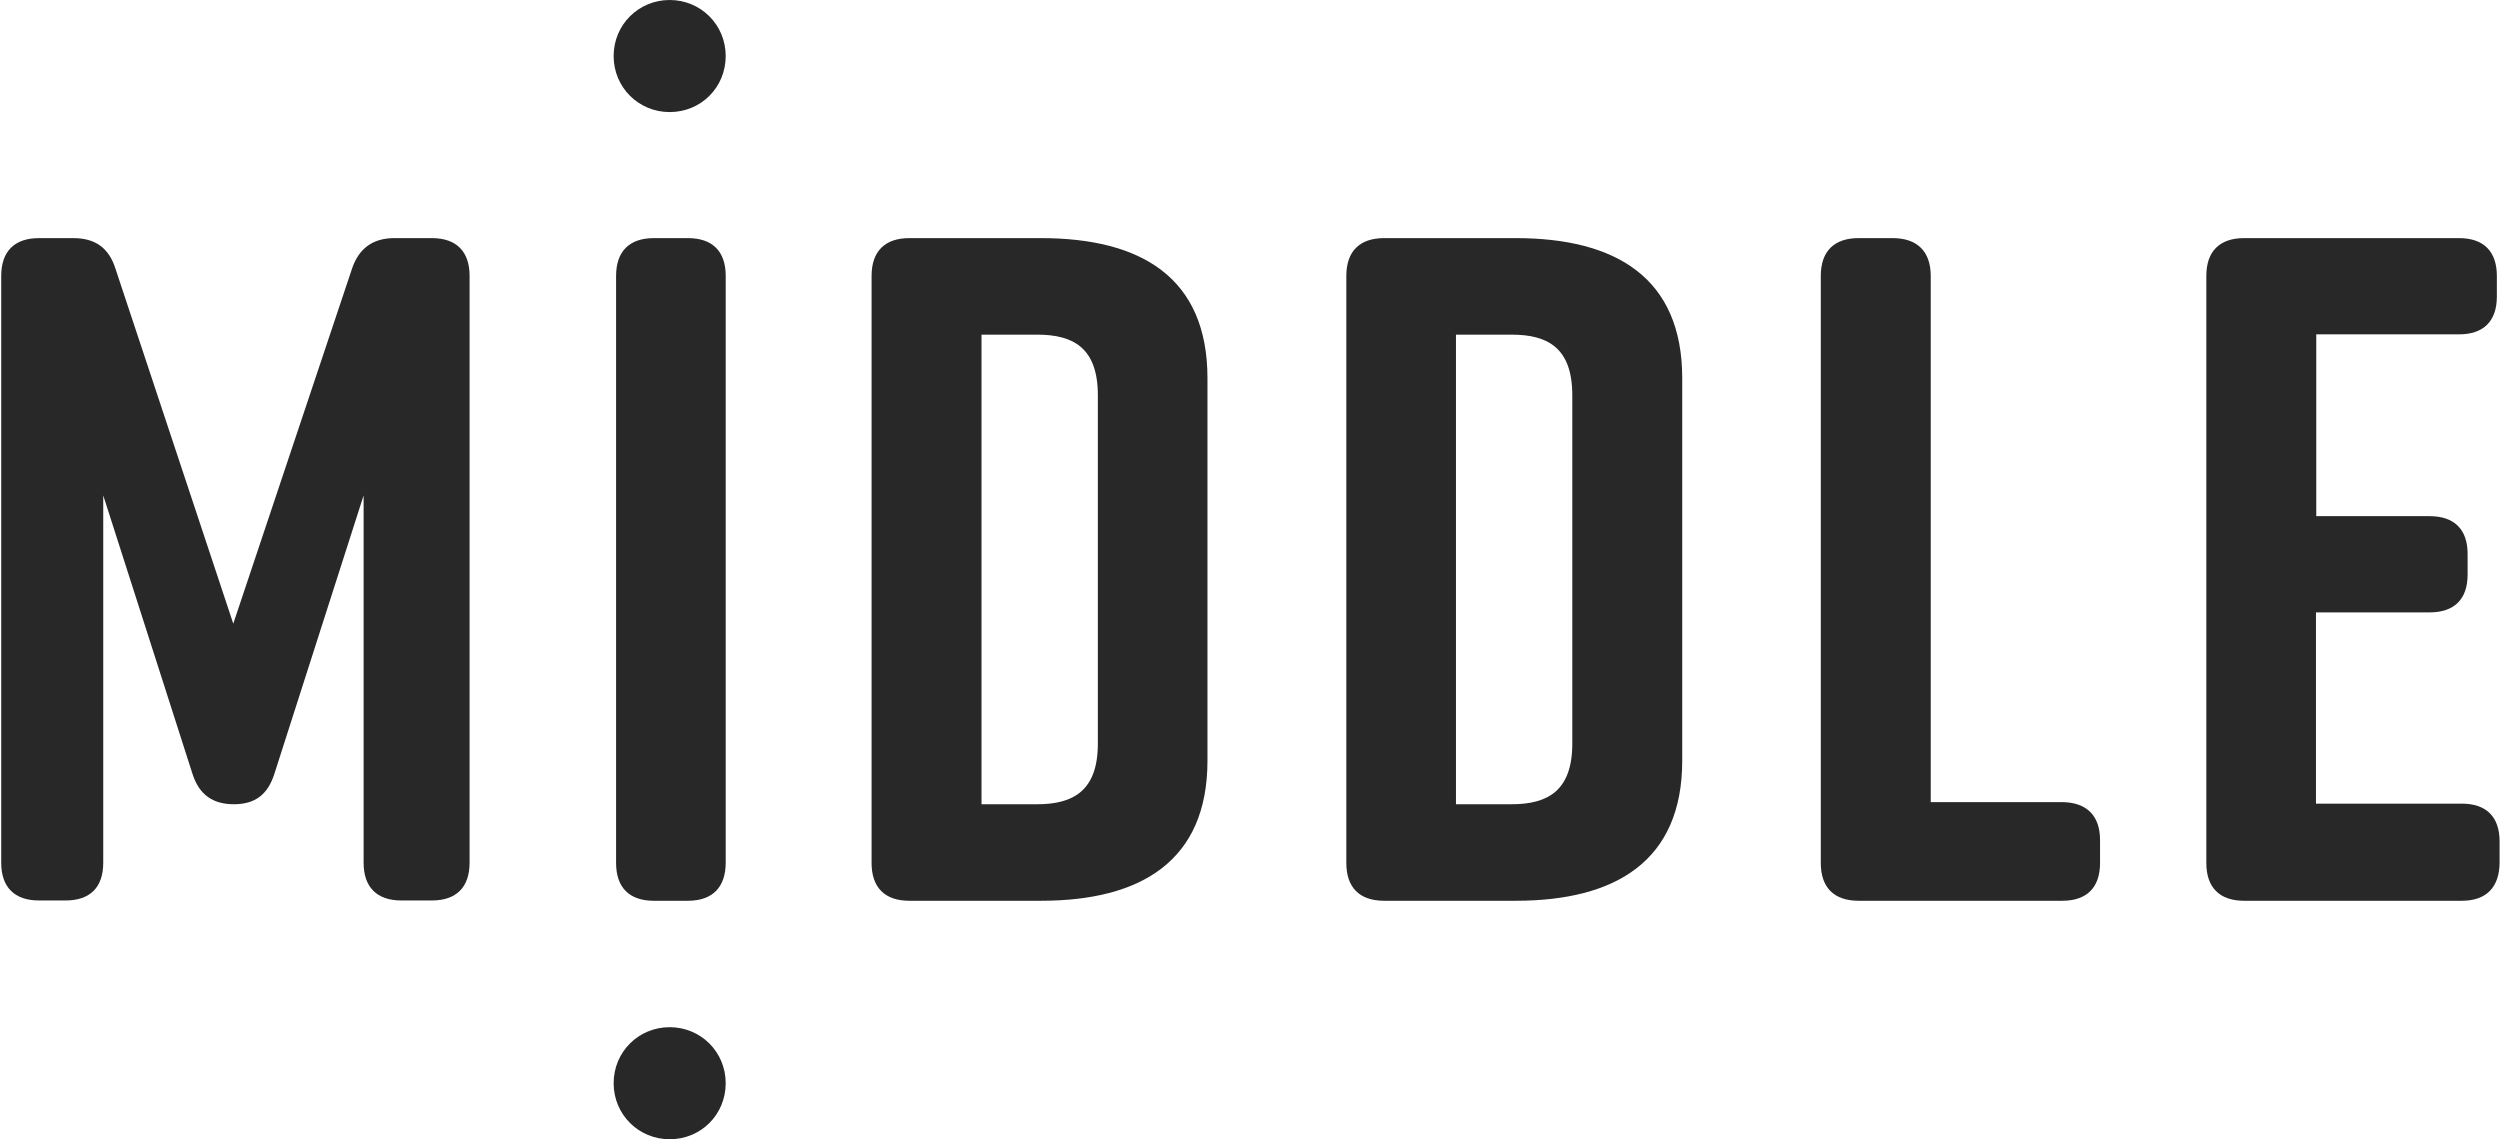 <svg width="158" height="72" viewBox="0 0 158 72" fill="none" xmlns="http://www.w3.org/2000/svg">
<path d="M17.36 48.846C16.937 50.231 16.11 50.828 14.781 50.828C13.454 50.828 12.568 50.231 12.145 48.846L6.525 31.312V54.523C6.525 56.082 5.697 56.91 4.138 56.91H2.464C0.905 56.91 0.077 56.063 0.077 54.523V17.436C0.077 15.877 0.924 15.049 2.464 15.049H4.62C6.005 15.049 6.891 15.646 7.314 17.032L14.743 39.415L22.23 17.032C22.653 15.723 23.539 15.049 24.924 15.049H27.292C28.851 15.049 29.678 15.896 29.678 17.436V54.523C29.678 56.082 28.831 56.91 27.292 56.91H25.367C23.808 56.91 22.98 56.063 22.98 54.523V31.312L17.36 48.846Z" fill="#282828"/>
<path d="M43.479 56.929H41.323C39.764 56.929 38.937 56.082 38.937 54.543V17.436C38.937 15.877 39.784 15.049 41.323 15.049H43.479C45.038 15.049 45.865 15.896 45.865 17.436V54.523C45.865 56.082 45.019 56.929 43.479 56.929Z" fill="#282828"/>
<path d="M76.312 23.903V48.076C76.312 54.408 72.117 56.929 65.785 56.929H57.47C55.911 56.929 55.084 56.082 55.084 54.543V17.436C55.084 15.877 55.931 15.049 57.47 15.049H65.785C72.136 15.049 76.312 17.551 76.312 23.903ZM65.554 21.15H62.032V50.828H65.554C67.825 50.828 69.384 49.981 69.384 46.998V24.98C69.384 21.978 67.825 21.15 65.554 21.15Z" fill="#282828"/>
<path d="M106.317 23.903V48.076C106.317 54.408 102.121 56.929 95.789 56.929H87.475C85.916 56.929 85.088 56.082 85.088 54.543V17.436C85.088 15.877 85.935 15.049 87.475 15.049H95.789C102.121 15.049 106.317 17.551 106.317 23.903ZM95.539 21.15H92.017V50.828H95.539C97.81 50.828 99.369 49.981 99.369 46.998V24.98C99.369 21.978 97.81 21.15 95.539 21.15Z" fill="#282828"/>
<path d="M132.723 53.099V54.543C132.723 56.102 131.876 56.929 130.337 56.929H117.461C115.902 56.929 115.074 56.082 115.074 54.543V17.436C115.074 15.877 115.921 15.049 117.461 15.049H119.616C121.175 15.049 122.022 15.896 122.022 17.436V50.693H130.337C131.876 50.713 132.723 51.54 132.723 53.099Z" fill="#282828"/>
<path d="M155.588 56.929H141.826C140.268 56.929 139.44 56.082 139.44 54.543V17.436C139.44 15.877 140.287 15.049 141.826 15.049H155.414C156.973 15.049 157.801 15.896 157.801 17.436V18.745C157.801 20.303 156.954 21.131 155.414 21.131H146.388V32.621H153.547C155.106 32.621 155.953 33.449 155.953 35.008V36.316C155.953 37.875 155.106 38.703 153.547 38.703H146.369V50.79H155.588C157.146 50.79 157.974 51.636 157.974 53.176V54.485C157.974 56.082 157.127 56.929 155.588 56.929Z" fill="#282828"/>
<path d="M42.323 0C44.286 0 45.864 1.559 45.864 3.541C45.864 5.524 44.305 7.083 42.323 7.083C40.36 7.083 38.782 5.524 38.782 3.541C38.782 1.559 40.36 0 42.323 0Z" fill="#282828"/>
<path d="M42.323 64.918C44.286 64.918 45.864 66.476 45.864 68.459C45.864 70.441 44.305 72 42.323 72C40.36 72 38.782 70.441 38.782 68.459C38.782 66.476 40.36 64.918 42.323 64.918Z" fill="#282828"/>
</svg>
